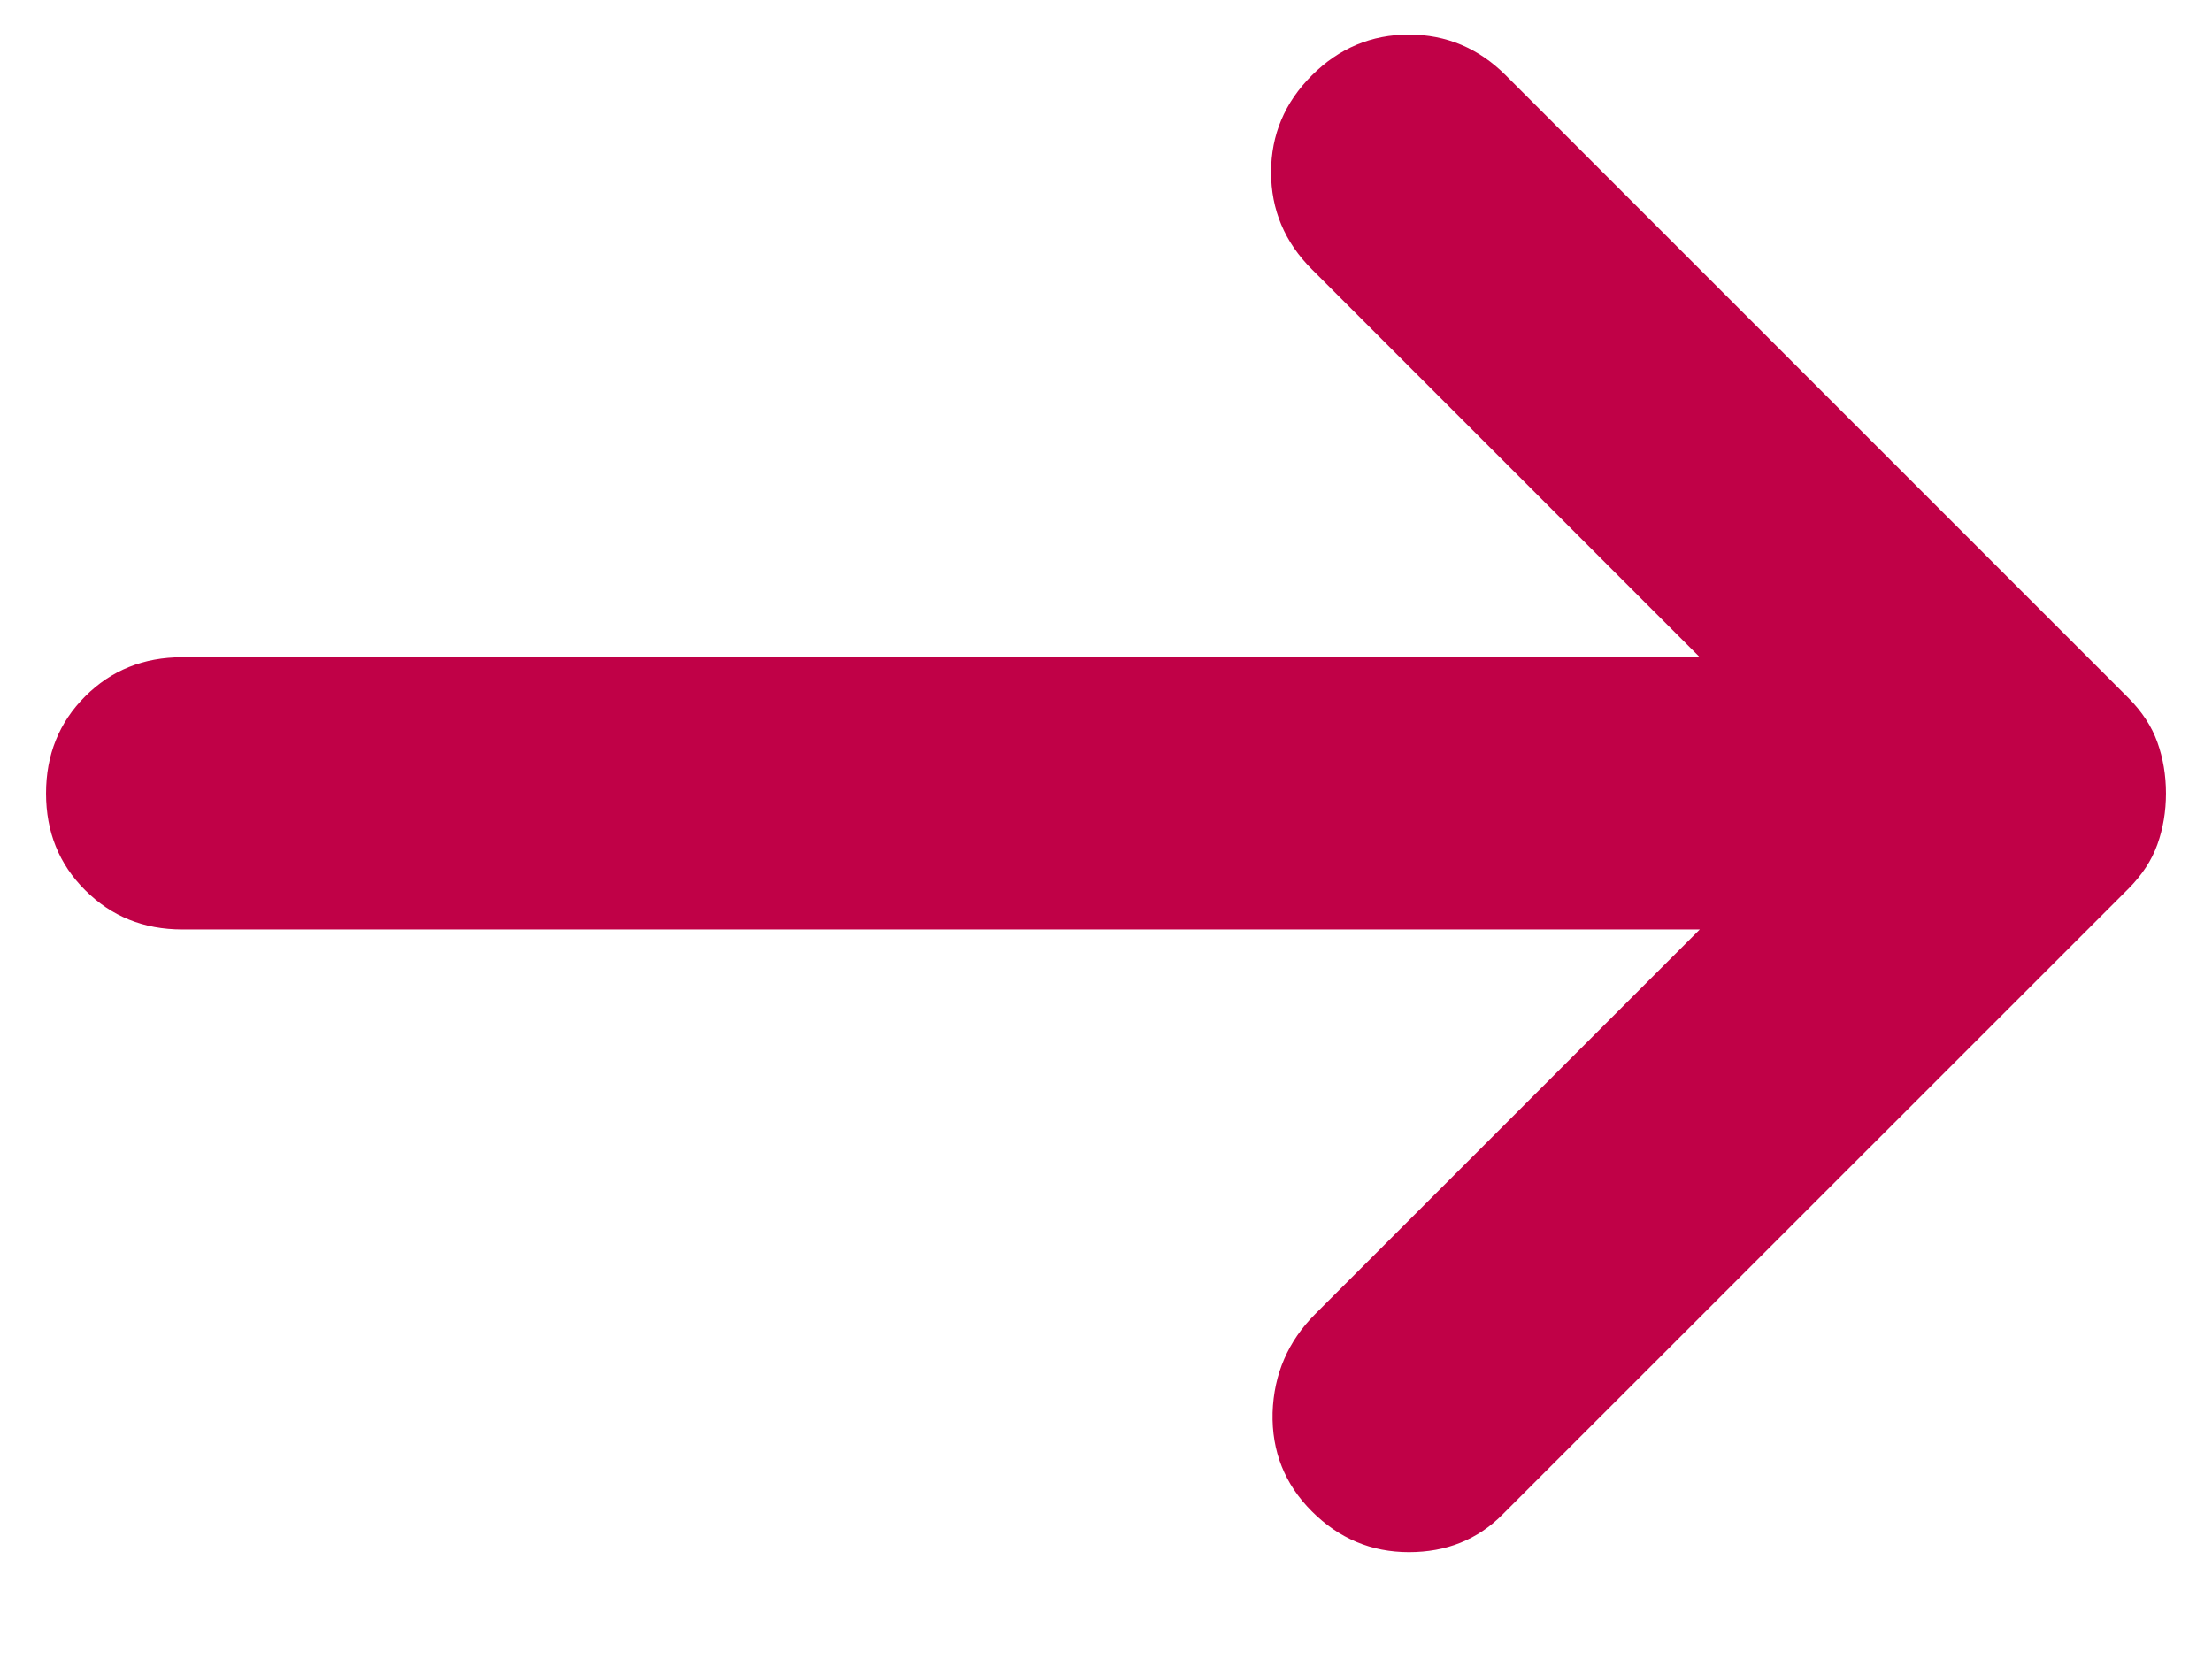 <svg width="16" height="12" viewBox="0 0 16 12" fill="none" xmlns="http://www.w3.org/2000/svg">
<path d="M9.489 10.932C9.292 10.735 9.198 10.497 9.205 10.218C9.214 9.939 9.317 9.701 9.514 9.504L12.295 6.723H1.318C1.039 6.723 0.805 6.628 0.616 6.439C0.427 6.251 0.333 6.017 0.333 5.739C0.333 5.46 0.427 5.226 0.616 5.037C0.805 4.848 1.039 4.754 1.318 4.754H12.295L9.489 1.948C9.292 1.751 9.194 1.517 9.194 1.246C9.194 0.976 9.292 0.742 9.489 0.545C9.686 0.348 9.92 0.25 10.191 0.25C10.461 0.25 10.695 0.348 10.892 0.545L15.396 5.049C15.494 5.148 15.564 5.254 15.605 5.369C15.646 5.484 15.667 5.607 15.667 5.739C15.667 5.87 15.646 5.993 15.605 6.108C15.564 6.223 15.494 6.329 15.396 6.428L10.867 10.956C10.687 11.137 10.461 11.227 10.191 11.227C9.92 11.227 9.686 11.129 9.489 10.932Z" fill="#C00147"/>
</svg>
